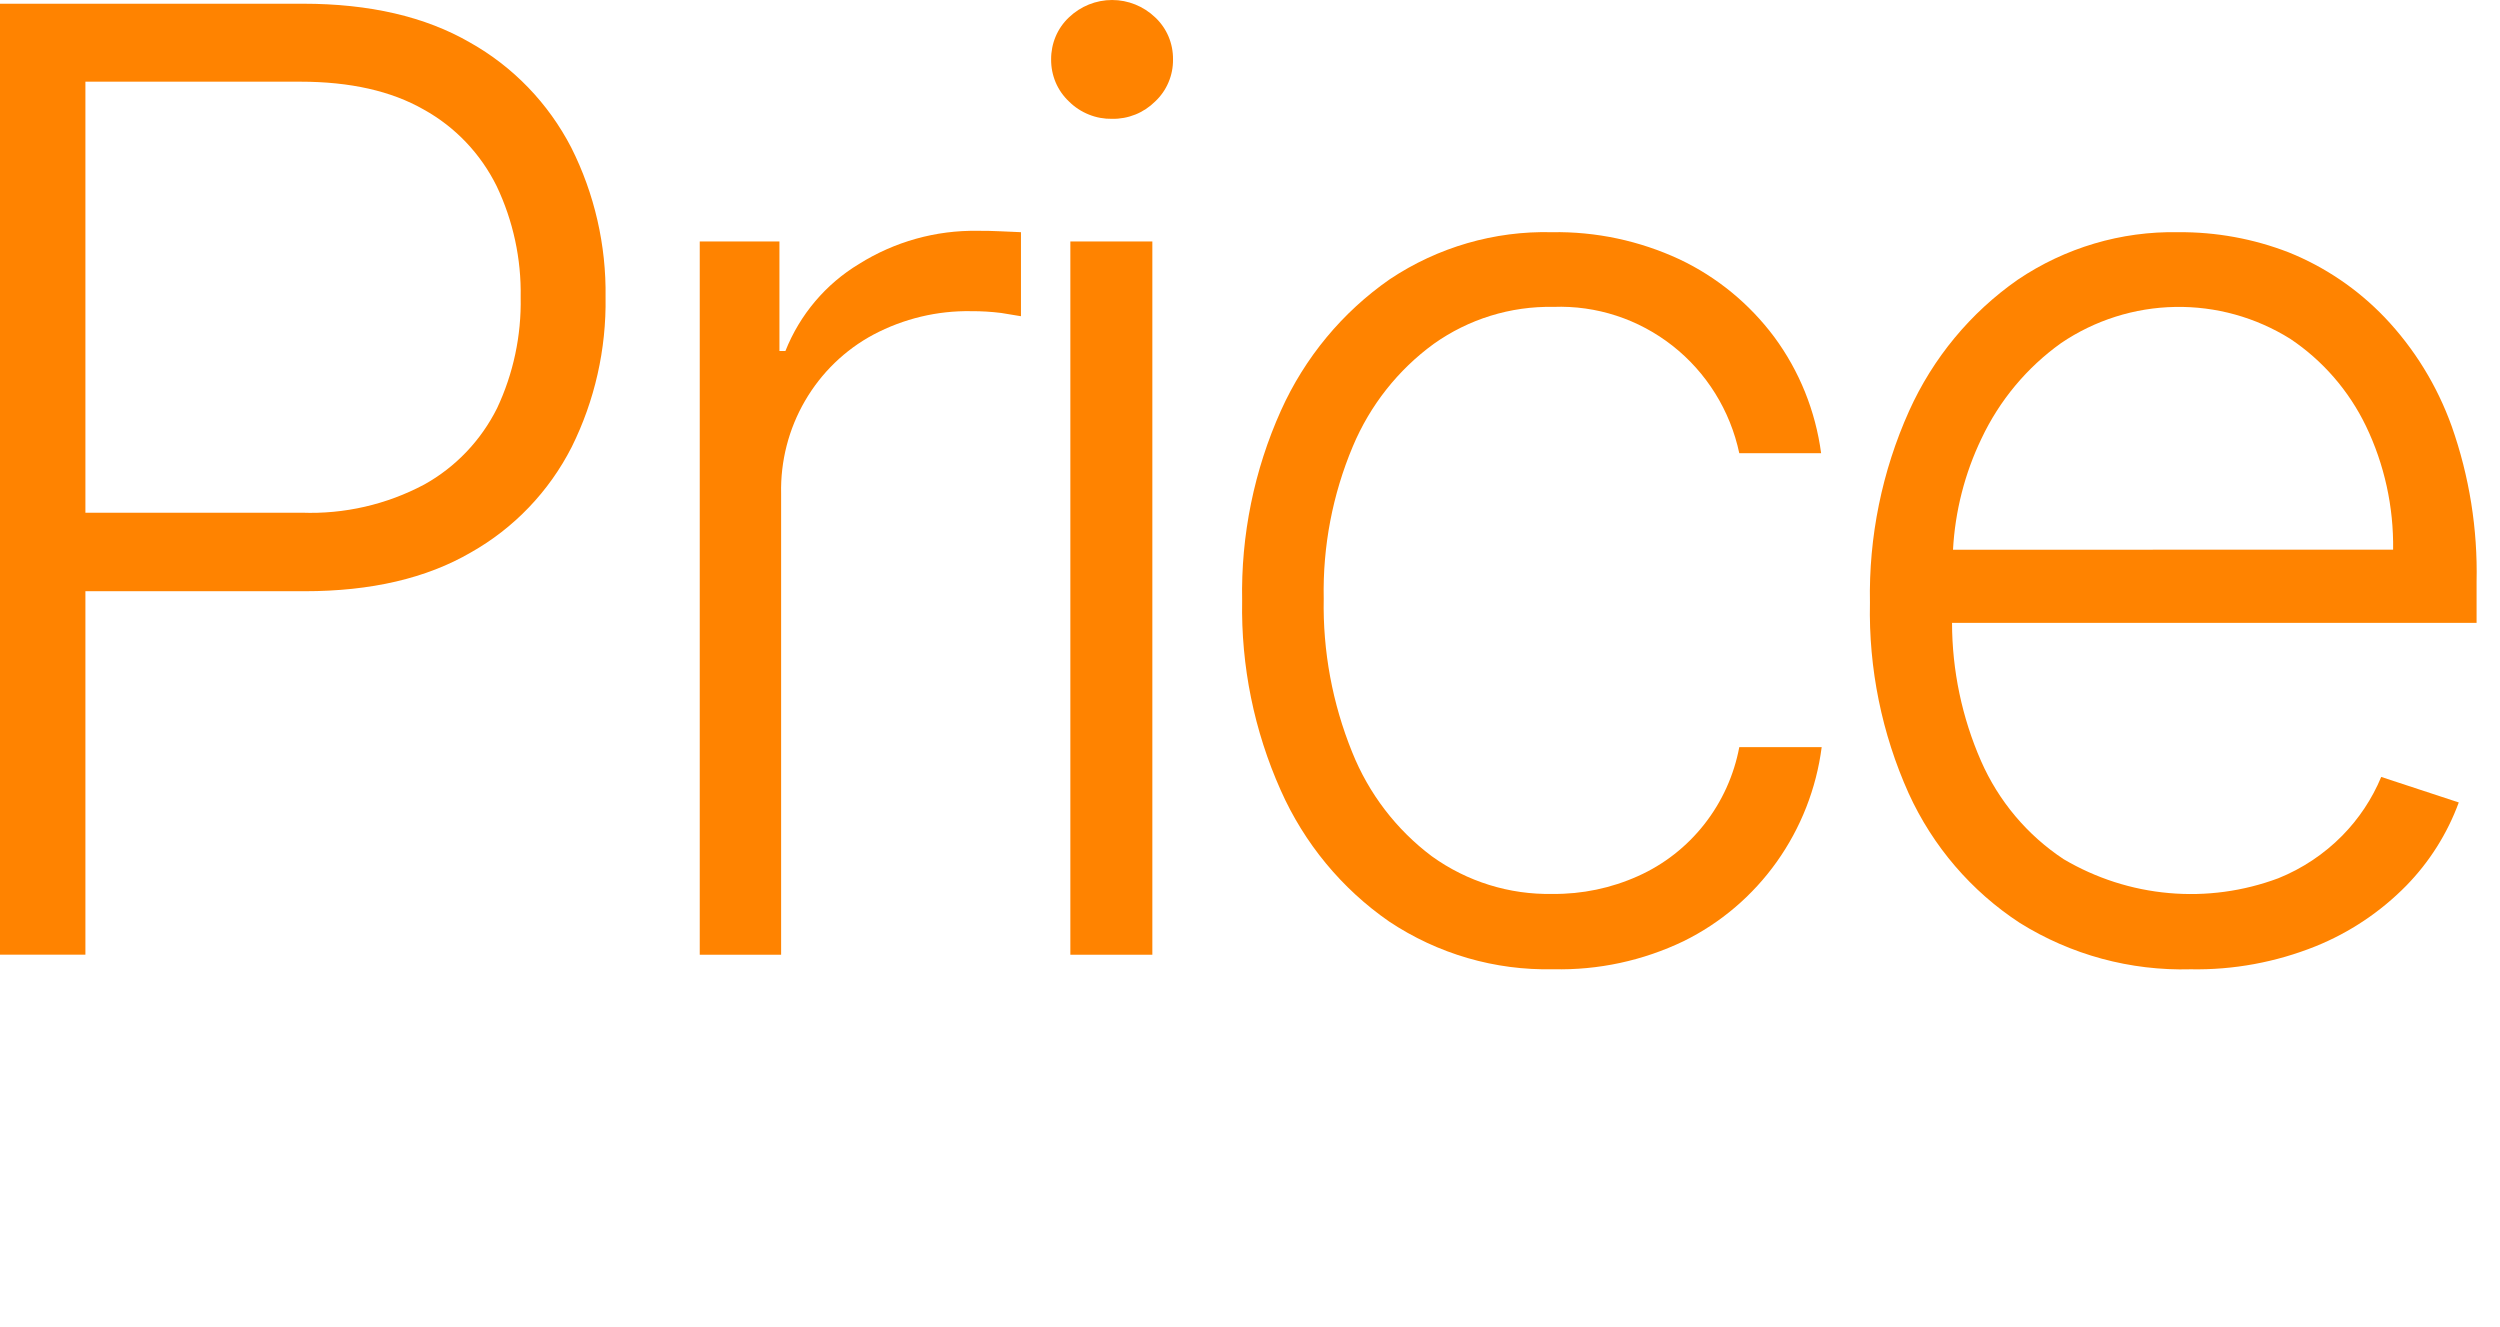 <svg width="49" height="26" viewBox="0 0 49 26" fill="none" xmlns="http://www.w3.org/2000/svg">
<path d="M11.197 2.893C10.748 2.024 10.058 1.308 9.211 0.833C8.335 0.326 7.244 0.073 5.939 0.073H0V18.712H1.674V11.588H5.97C7.272 11.588 8.358 11.335 9.229 10.828C10.074 10.352 10.762 9.633 11.205 8.762C11.657 7.852 11.885 6.844 11.869 5.826C11.884 4.807 11.653 3.8 11.197 2.893V2.893ZM9.743 8C9.426 8.635 8.928 9.157 8.313 9.498C7.575 9.89 6.748 10.08 5.915 10.049H1.674V1.601H5.886C6.862 1.601 7.669 1.783 8.305 2.147C8.922 2.488 9.42 3.012 9.735 3.649C10.057 4.327 10.219 5.073 10.205 5.826C10.22 6.577 10.062 7.322 9.743 8V8Z" fill="#FF8300"/>
<path d="M13.715 18.713V4.733H15.277V6.88H15.394C15.677 6.167 16.183 5.568 16.835 5.175C17.534 4.736 18.343 4.51 19.165 4.524C19.298 4.524 19.444 4.524 19.606 4.533C19.768 4.543 19.901 4.543 20.011 4.551V6.198L19.624 6.134C19.43 6.11 19.234 6.098 19.038 6.099C18.371 6.087 17.712 6.245 17.12 6.558C16.562 6.856 16.098 7.306 15.778 7.857C15.458 8.407 15.296 9.038 15.31 9.677V18.713H13.715Z" fill="#FF8300"/>
<path d="M21.797 2.329C21.641 2.332 21.486 2.304 21.341 2.245C21.196 2.187 21.063 2.1 20.952 1.989C20.84 1.884 20.751 1.756 20.691 1.615C20.631 1.473 20.601 1.32 20.602 1.165C20.601 1.011 20.631 0.857 20.691 0.715C20.751 0.573 20.84 0.445 20.952 0.34C21.18 0.122 21.483 0 21.797 0C22.111 0 22.413 0.122 22.641 0.34C22.753 0.445 22.843 0.573 22.903 0.715C22.963 0.857 22.993 1.011 22.991 1.165C22.993 1.32 22.963 1.473 22.902 1.615C22.842 1.757 22.753 1.884 22.641 1.989C22.53 2.099 22.398 2.187 22.253 2.245C22.108 2.303 21.953 2.332 21.797 2.329V2.329ZM20.979 18.713V4.733H22.586V18.713H20.979Z" fill="#FF8300"/>
<path d="M30.445 18.997C29.303 19.024 28.18 18.697 27.226 18.061C26.298 17.418 25.563 16.528 25.102 15.489C24.581 14.323 24.323 13.055 24.346 11.776C24.321 10.491 24.581 9.216 25.107 8.046C25.574 7.008 26.311 6.118 27.24 5.473C28.182 4.845 29.29 4.523 30.417 4.551C31.28 4.536 32.135 4.718 32.919 5.083C33.65 5.429 34.287 5.951 34.774 6.603C35.268 7.271 35.584 8.056 35.694 8.883H34.09C33.912 8.047 33.449 7.301 32.782 6.777C32.115 6.253 31.288 5.983 30.445 6.015C29.607 5.999 28.787 6.253 28.101 6.74C27.401 7.25 26.852 7.946 26.515 8.75C26.119 9.691 25.924 10.707 25.945 11.731C25.925 12.762 26.115 13.786 26.502 14.741C26.827 15.554 27.368 16.261 28.064 16.783C28.754 17.28 29.584 17.538 30.431 17.521C31.008 17.527 31.579 17.408 32.106 17.171C32.614 16.944 33.06 16.595 33.405 16.155C33.751 15.715 33.986 15.196 34.09 14.644H35.705C35.6 15.455 35.297 16.227 34.825 16.891C34.353 17.555 33.725 18.09 32.999 18.447C32.201 18.83 31.327 19.018 30.445 18.997V18.997Z" fill="#FF8300"/>
<path d="M48.541 11.404C48.564 10.368 48.399 9.336 48.055 8.359C47.769 7.56 47.321 6.831 46.739 6.22C46.208 5.666 45.568 5.232 44.86 4.947C44.169 4.679 43.434 4.545 42.694 4.551C41.576 4.529 40.477 4.855 39.547 5.483C38.62 6.13 37.885 7.019 37.418 8.056C36.888 9.236 36.626 10.52 36.651 11.816C36.624 13.103 36.884 14.379 37.41 15.55C37.884 16.589 38.639 17.469 39.588 18.089C40.593 18.716 41.757 19.031 42.937 18.998C43.774 19.014 44.607 18.86 45.386 18.547C46.052 18.278 46.657 17.874 47.163 17.359C47.616 16.896 47.967 16.34 48.192 15.728L46.672 15.228C46.493 15.658 46.233 16.049 45.907 16.38C45.551 16.741 45.125 17.024 44.657 17.213C43.972 17.469 43.239 17.569 42.512 17.504C41.784 17.44 41.08 17.213 40.449 16.841C39.736 16.371 39.173 15.702 38.828 14.915C38.455 14.063 38.261 13.14 38.26 12.208H48.541V11.404ZM38.279 10.775C38.32 10.019 38.509 9.279 38.836 8.598C39.19 7.848 39.727 7.203 40.398 6.724C41.06 6.276 41.836 6.03 42.632 6.016C43.428 6.001 44.211 6.218 44.889 6.641C45.525 7.066 46.037 7.656 46.372 8.349C46.735 9.103 46.917 9.934 46.905 10.773L38.279 10.775Z" fill="#FF8300"/>
</svg>
